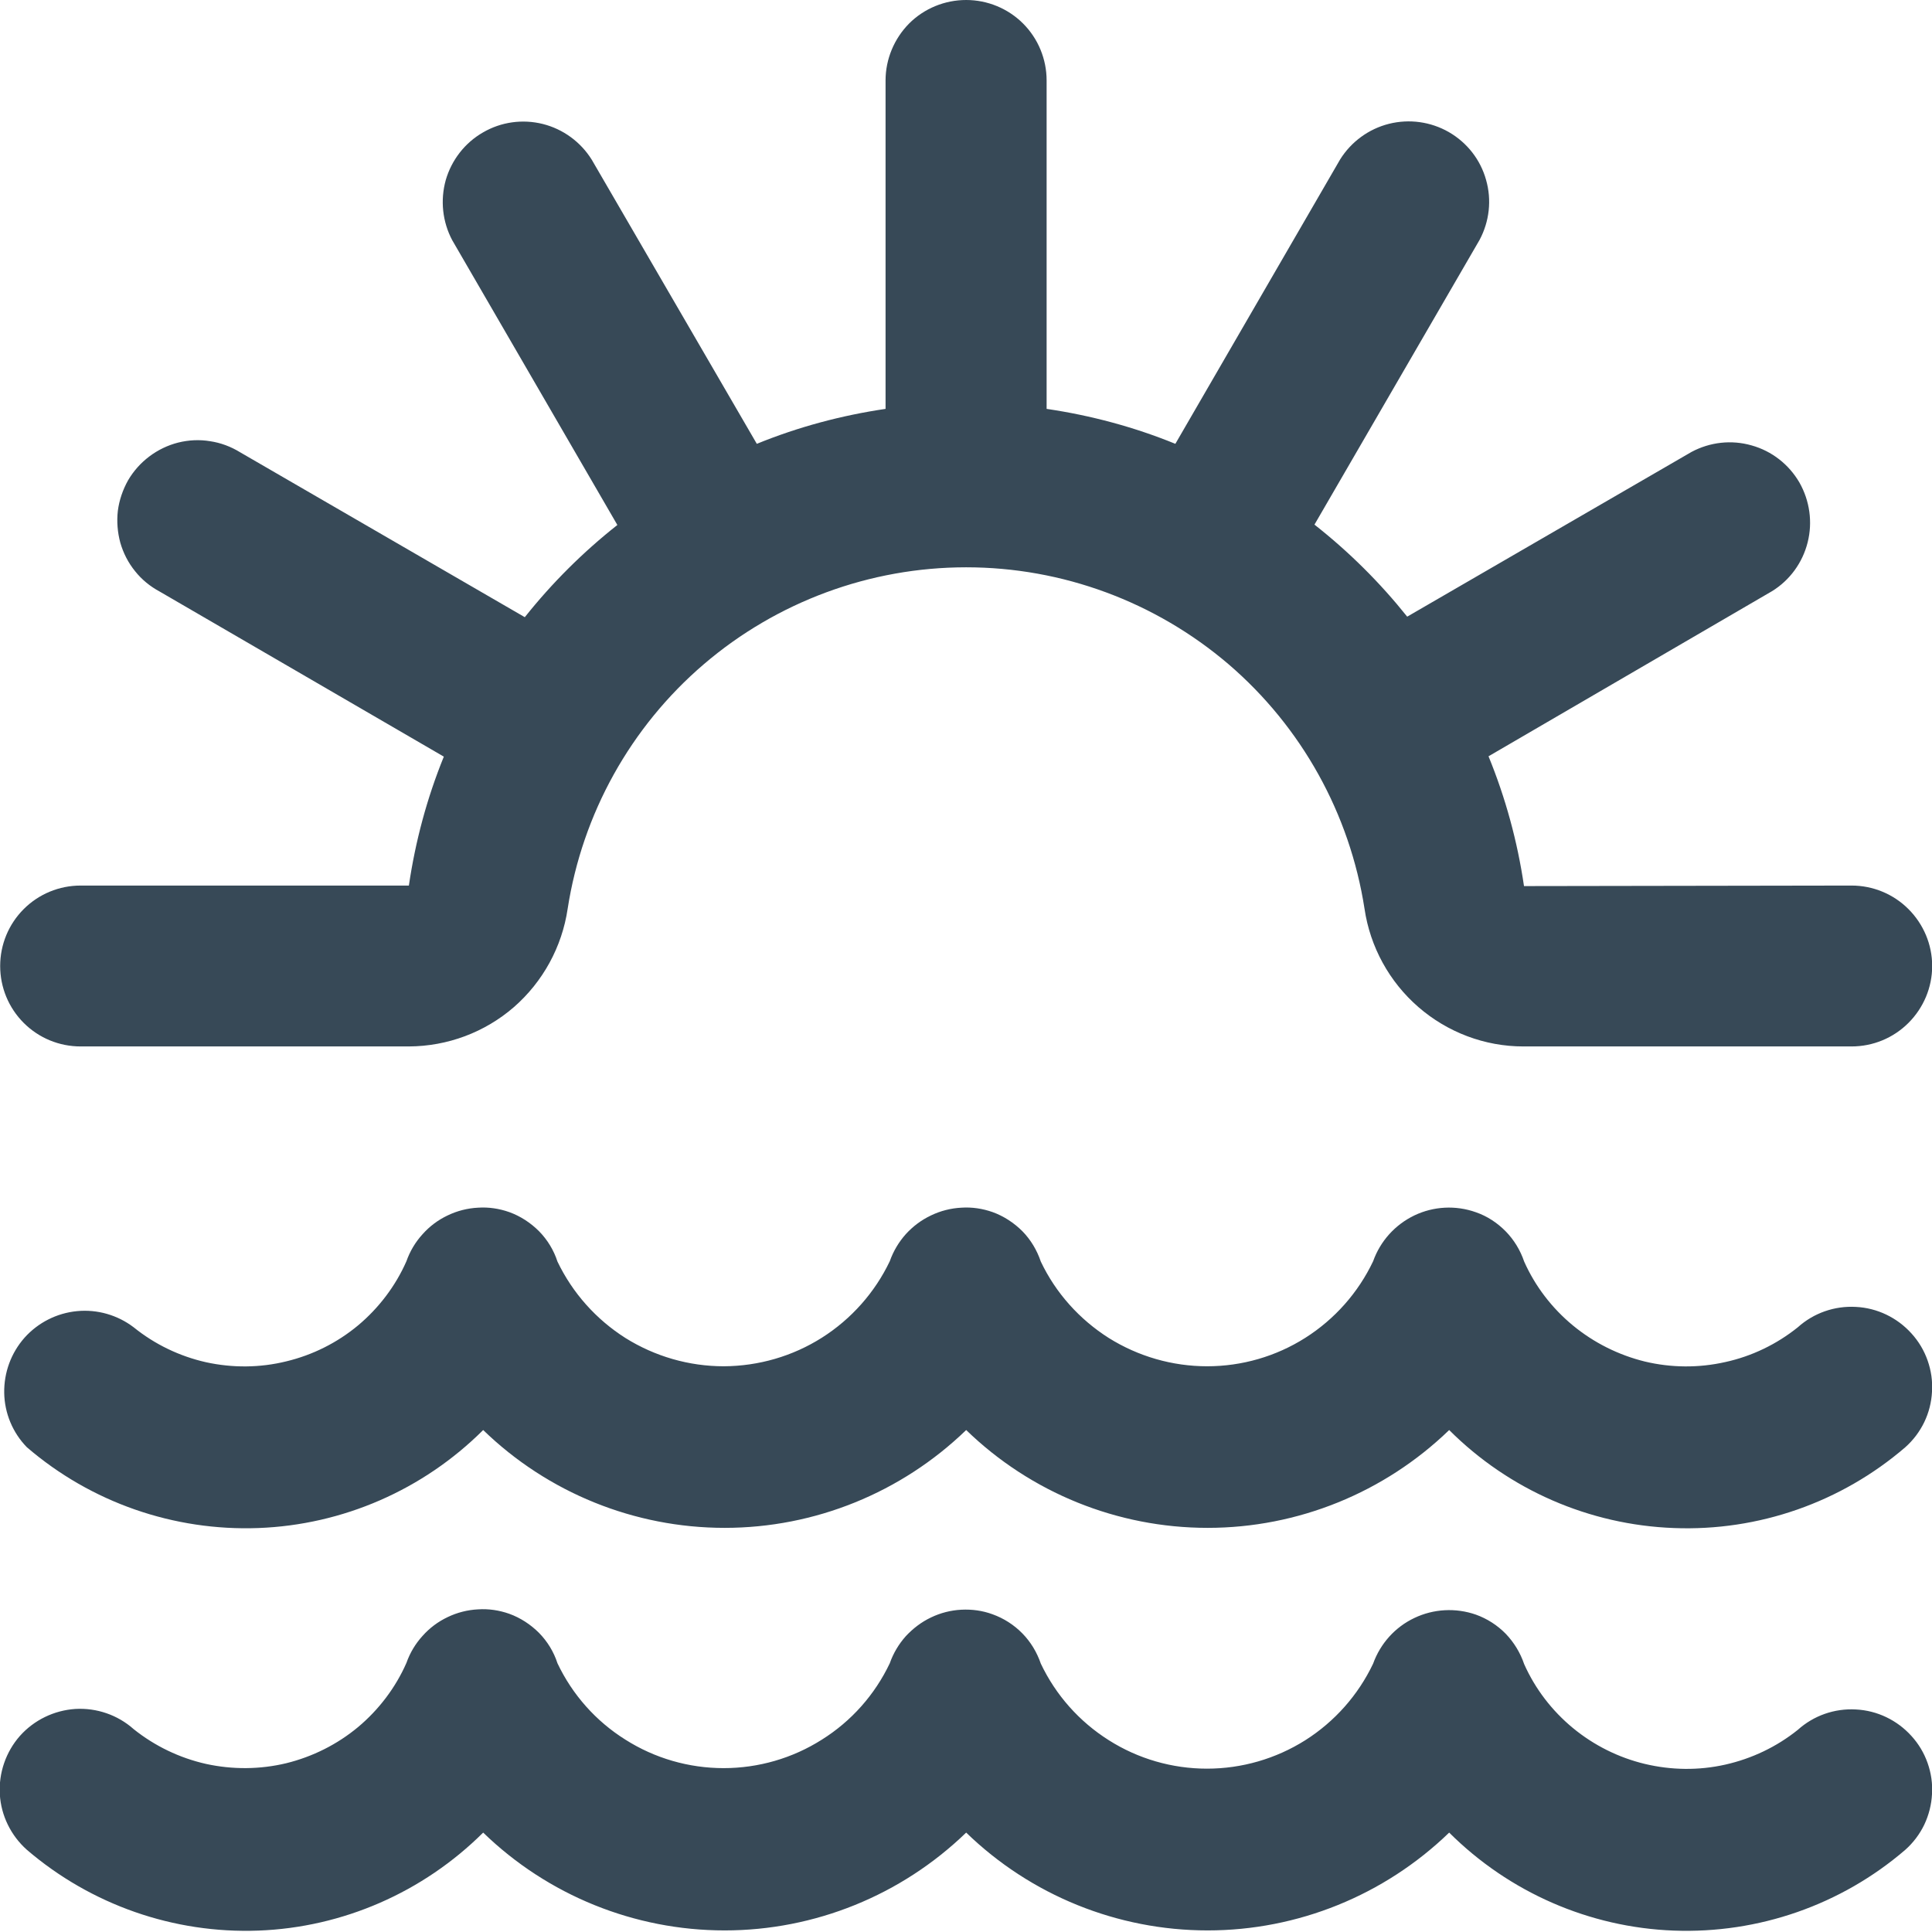 <?xml version="1.0" encoding="UTF-8"?> <svg xmlns="http://www.w3.org/2000/svg" width="11" height="11" viewBox="0 0 11 11" fill="none"> <g clip-path="url(#clip0_224_543)"> <path d="M0.001 5.5C0.001 5.378 0.049 5.262 0.135 5.176C0.221 5.09 0.337 5.042 0.459 5.042H2.328C2.365 4.79 2.431 4.544 2.527 4.308L0.909 3.368C0.855 3.339 0.807 3.3 0.769 3.252C0.73 3.204 0.702 3.149 0.685 3.09C0.669 3.031 0.664 2.969 0.671 2.908C0.679 2.847 0.699 2.789 0.729 2.735C0.76 2.682 0.801 2.636 0.85 2.599C0.899 2.562 0.955 2.535 1.014 2.52C1.074 2.505 1.136 2.502 1.196 2.512C1.257 2.521 1.315 2.543 1.367 2.575L2.988 3.514C3.143 3.319 3.32 3.143 3.515 2.989L2.575 1.368C2.519 1.263 2.506 1.14 2.538 1.025C2.571 0.911 2.647 0.813 2.75 0.754C2.853 0.694 2.975 0.677 3.091 0.706C3.206 0.735 3.306 0.808 3.369 0.909L4.309 2.527C4.544 2.431 4.791 2.365 5.042 2.328V0.458C5.042 0.337 5.091 0.22 5.176 0.134C5.262 0.048 5.379 0 5.501 0C5.622 0 5.739 0.048 5.825 0.134C5.911 0.22 5.959 0.337 5.959 0.458V2.328C6.21 2.365 6.457 2.431 6.692 2.527L7.63 0.908C7.693 0.807 7.793 0.734 7.908 0.705C8.024 0.676 8.146 0.693 8.249 0.752C8.353 0.812 8.429 0.909 8.461 1.024C8.494 1.139 8.48 1.261 8.424 1.366L7.484 2.987C7.68 3.141 7.857 3.317 8.012 3.511L9.631 2.573C9.736 2.517 9.858 2.503 9.973 2.536C10.088 2.568 10.185 2.644 10.245 2.747C10.304 2.851 10.321 2.973 10.292 3.088C10.263 3.204 10.19 3.304 10.089 3.366L8.475 4.306C8.572 4.543 8.64 4.792 8.677 5.045L10.542 5.042C10.664 5.042 10.78 5.09 10.866 5.176C10.952 5.262 11.001 5.378 11.001 5.5C11.001 5.622 10.952 5.738 10.866 5.824C10.78 5.91 10.664 5.958 10.542 5.958H8.673C8.454 5.958 8.242 5.878 8.076 5.734C7.91 5.59 7.801 5.391 7.769 5.174C7.685 4.633 7.411 4.139 6.995 3.782C6.578 3.426 6.049 3.23 5.501 3.23C4.953 3.23 4.423 3.426 4.007 3.782C3.59 4.139 3.316 4.633 3.232 5.174C3.2 5.391 3.091 5.59 2.926 5.734C2.76 5.878 2.548 5.957 2.328 5.958H0.459C0.337 5.958 0.221 5.91 0.135 5.824C0.049 5.738 0.001 5.622 0.001 5.5ZM10.883 7.592C10.802 7.502 10.688 7.447 10.567 7.441C10.445 7.434 10.326 7.476 10.236 7.557C10.115 7.654 9.974 7.722 9.823 7.755C9.672 7.789 9.516 7.788 9.365 7.752C9.215 7.715 9.075 7.645 8.956 7.547C8.836 7.448 8.741 7.324 8.678 7.183C8.656 7.118 8.62 7.059 8.573 7.011C8.525 6.962 8.467 6.924 8.403 6.902C8.288 6.861 8.162 6.868 8.053 6.92C7.943 6.973 7.859 7.066 7.818 7.181C7.733 7.36 7.599 7.511 7.432 7.617C7.265 7.723 7.071 7.779 6.873 7.779C6.675 7.779 6.481 7.723 6.313 7.618C6.146 7.512 6.011 7.362 5.926 7.183C5.904 7.118 5.869 7.059 5.821 7.01C5.773 6.962 5.715 6.924 5.651 6.901C5.594 6.881 5.534 6.872 5.474 6.876C5.414 6.879 5.355 6.894 5.301 6.92C5.246 6.946 5.198 6.982 5.157 7.027C5.117 7.072 5.086 7.124 5.066 7.181C4.981 7.359 4.847 7.51 4.68 7.616C4.513 7.722 4.319 7.778 4.121 7.779C3.923 7.779 3.729 7.723 3.561 7.618C3.394 7.512 3.26 7.362 3.174 7.183C3.153 7.118 3.117 7.059 3.069 7.01C3.021 6.962 2.963 6.924 2.899 6.901C2.842 6.881 2.782 6.872 2.722 6.876C2.662 6.879 2.603 6.894 2.549 6.92C2.494 6.946 2.446 6.982 2.406 7.027C2.365 7.072 2.334 7.124 2.314 7.181C2.252 7.322 2.157 7.447 2.039 7.546C1.92 7.645 1.78 7.715 1.63 7.751C1.48 7.788 1.324 7.789 1.173 7.756C1.022 7.722 0.881 7.654 0.761 7.557C0.669 7.487 0.554 7.454 0.439 7.465C0.324 7.476 0.217 7.53 0.14 7.616C0.063 7.703 0.022 7.815 0.024 7.931C0.026 8.046 0.072 8.157 0.153 8.24C0.518 8.554 0.989 8.718 1.471 8.7C1.952 8.682 2.409 8.483 2.751 8.142C3.119 8.499 3.612 8.699 4.126 8.699C4.639 8.699 5.132 8.499 5.501 8.142C5.869 8.499 6.362 8.699 6.876 8.699C7.389 8.699 7.882 8.499 8.251 8.142C8.592 8.483 9.049 8.682 9.53 8.7C10.012 8.719 10.483 8.554 10.848 8.24C10.893 8.2 10.93 8.151 10.956 8.097C10.982 8.043 10.997 7.984 11 7.924C11.004 7.863 10.995 7.803 10.975 7.746C10.955 7.689 10.924 7.637 10.883 7.592ZM10.883 9.884C10.802 9.794 10.688 9.739 10.567 9.733C10.445 9.726 10.326 9.768 10.236 9.849C10.115 9.946 9.974 10.013 9.823 10.047C9.672 10.081 9.516 10.079 9.365 10.043C9.215 10.007 9.075 9.937 8.956 9.839C8.836 9.74 8.741 9.616 8.678 9.475C8.656 9.41 8.62 9.351 8.573 9.302C8.525 9.253 8.467 9.216 8.403 9.193C8.288 9.153 8.162 9.16 8.053 9.212C7.943 9.264 7.859 9.358 7.818 9.472C7.733 9.651 7.599 9.802 7.432 9.908C7.264 10.014 7.07 10.07 6.872 10.07C6.674 10.07 6.48 10.014 6.313 9.908C6.145 9.802 6.011 9.651 5.926 9.472C5.904 9.408 5.869 9.349 5.821 9.3C5.773 9.251 5.715 9.214 5.651 9.191C5.594 9.17 5.534 9.162 5.474 9.165C5.414 9.168 5.355 9.183 5.301 9.209C5.246 9.235 5.198 9.272 5.157 9.316C5.117 9.361 5.086 9.413 5.066 9.47C4.981 9.649 4.847 9.8 4.679 9.905C4.512 10.011 4.318 10.067 4.12 10.067C3.922 10.067 3.728 10.011 3.561 9.905C3.393 9.8 3.259 9.649 3.174 9.47C3.153 9.405 3.117 9.346 3.069 9.297C3.021 9.249 2.963 9.211 2.899 9.188C2.842 9.168 2.782 9.159 2.722 9.163C2.662 9.166 2.603 9.181 2.549 9.207C2.494 9.233 2.446 9.269 2.406 9.314C2.365 9.359 2.334 9.411 2.314 9.468C2.252 9.609 2.157 9.734 2.039 9.833C1.92 9.932 1.78 10.002 1.63 10.039C1.48 10.075 1.324 10.076 1.173 10.043C1.022 10.009 0.881 9.941 0.761 9.845C0.67 9.764 0.55 9.723 0.429 9.73C0.308 9.738 0.194 9.793 0.113 9.884C0.033 9.975 -0.008 10.095 -0.001 10.216C0.006 10.337 0.062 10.451 0.153 10.532C0.518 10.845 0.989 11.01 1.471 10.992C1.952 10.974 2.409 10.774 2.751 10.434C3.119 10.791 3.612 10.991 4.126 10.991C4.639 10.991 5.132 10.791 5.501 10.434C5.869 10.791 6.362 10.991 6.876 10.991C7.389 10.991 7.882 10.791 8.251 10.434C8.592 10.774 9.049 10.974 9.53 10.992C10.012 11.01 10.483 10.846 10.848 10.532C10.893 10.492 10.93 10.443 10.956 10.389C10.982 10.334 10.997 10.275 11 10.215C11.004 10.155 10.995 10.095 10.975 10.038C10.955 9.981 10.924 9.929 10.883 9.884Z" fill="#374957"></path> </g> <defs> <clipPath id="clip0_224_543"> <rect width="11" height="11" fill="white"></rect> </clipPath> </defs> </svg> 